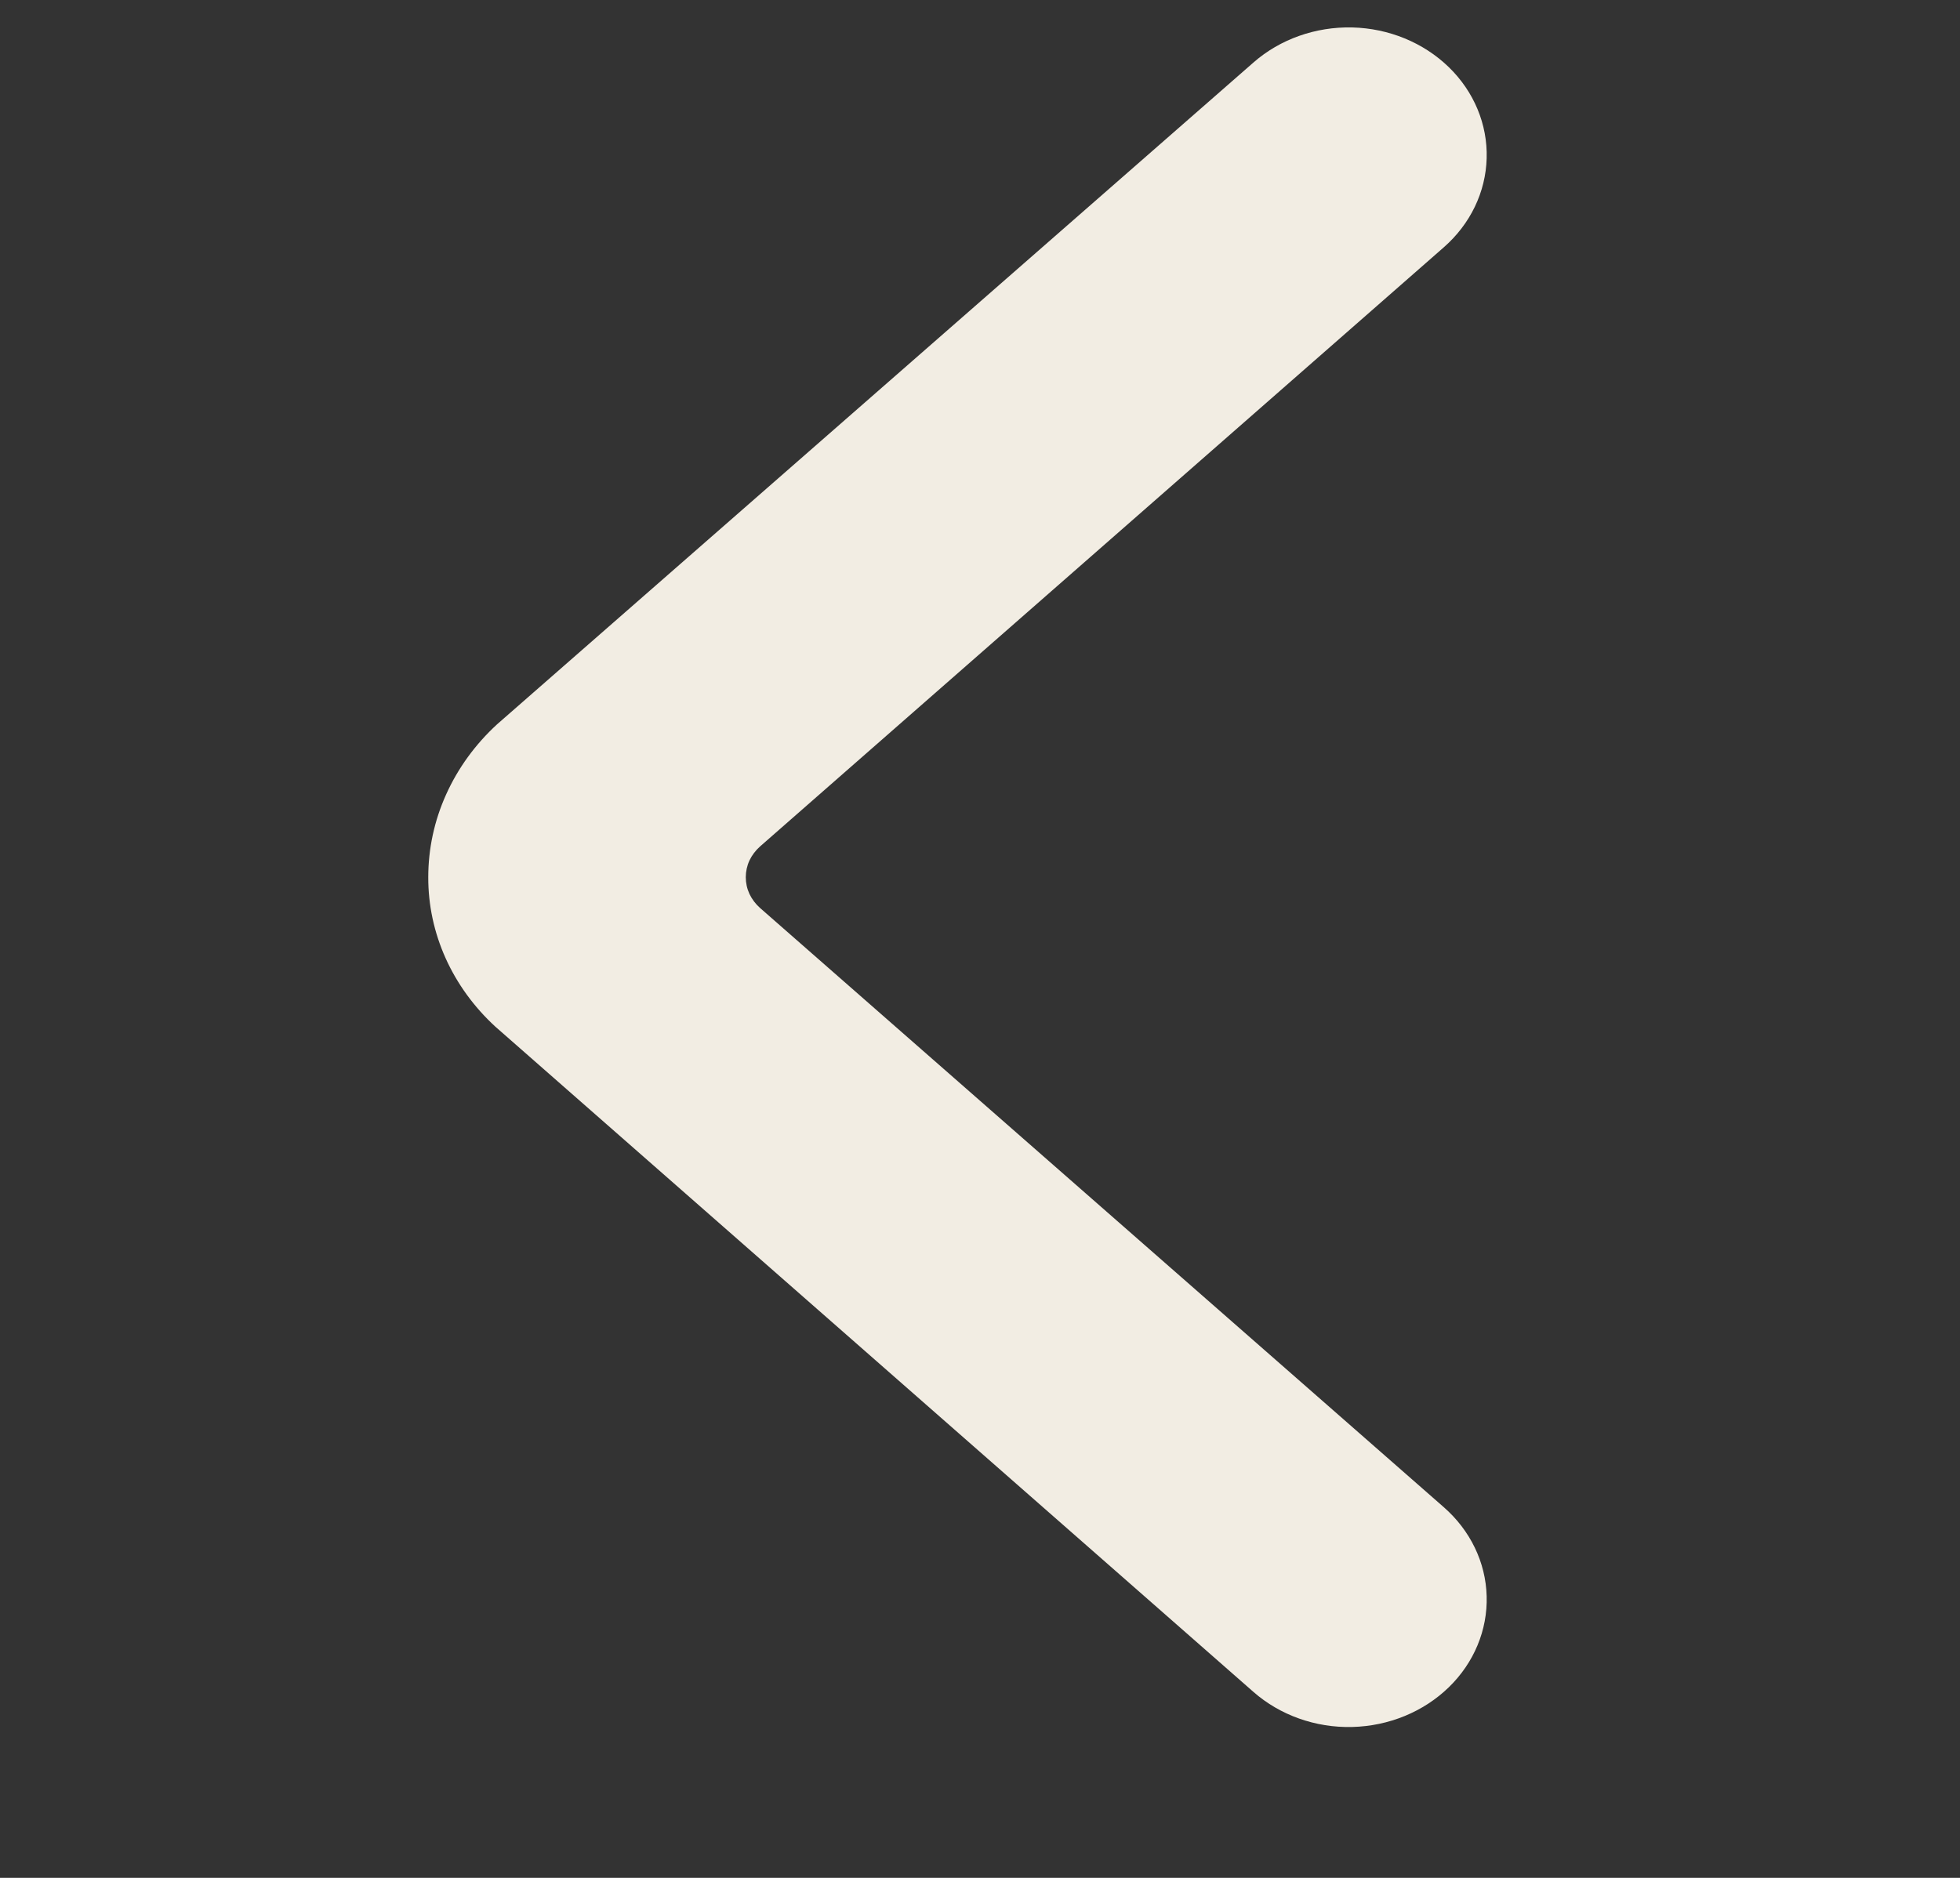 <svg width="24" height="23" viewBox="0 0 24 23" fill="none" xmlns="http://www.w3.org/2000/svg">
<rect x="0" y="0" width="24" height="23" fill="#333333" stroke="none"/>
<g id="Arrows-Button-Down--Streamline-Micro.svg">
<path id="Vector" d="M5.244 10.744C5.243 11.084 5.315 11.421 5.456 11.735C5.597 12.049 5.804 12.334 6.065 12.574L15.349 20.723C15.674 21.008 16.109 21.163 16.557 21.152C17.006 21.141 17.431 20.966 17.74 20.666C18.049 20.366 18.216 19.964 18.204 19.55C18.193 19.136 18.004 18.744 17.678 18.459L9.307 11.121C9.252 11.072 9.208 11.014 9.177 10.949C9.147 10.884 9.132 10.815 9.132 10.744C9.132 10.674 9.147 10.604 9.177 10.539C9.208 10.474 9.252 10.416 9.307 10.367L17.678 3.03C18.004 2.745 18.193 2.352 18.204 1.938C18.216 1.524 18.049 1.122 17.74 0.822C17.431 0.522 17.006 0.347 16.557 0.336C16.109 0.326 15.674 0.48 15.349 0.765L6.087 8.871C5.82 9.116 5.608 9.408 5.463 9.73C5.318 10.051 5.244 10.396 5.244 10.744Z" fill="#F2EDE3"/>
</g>
</svg>
